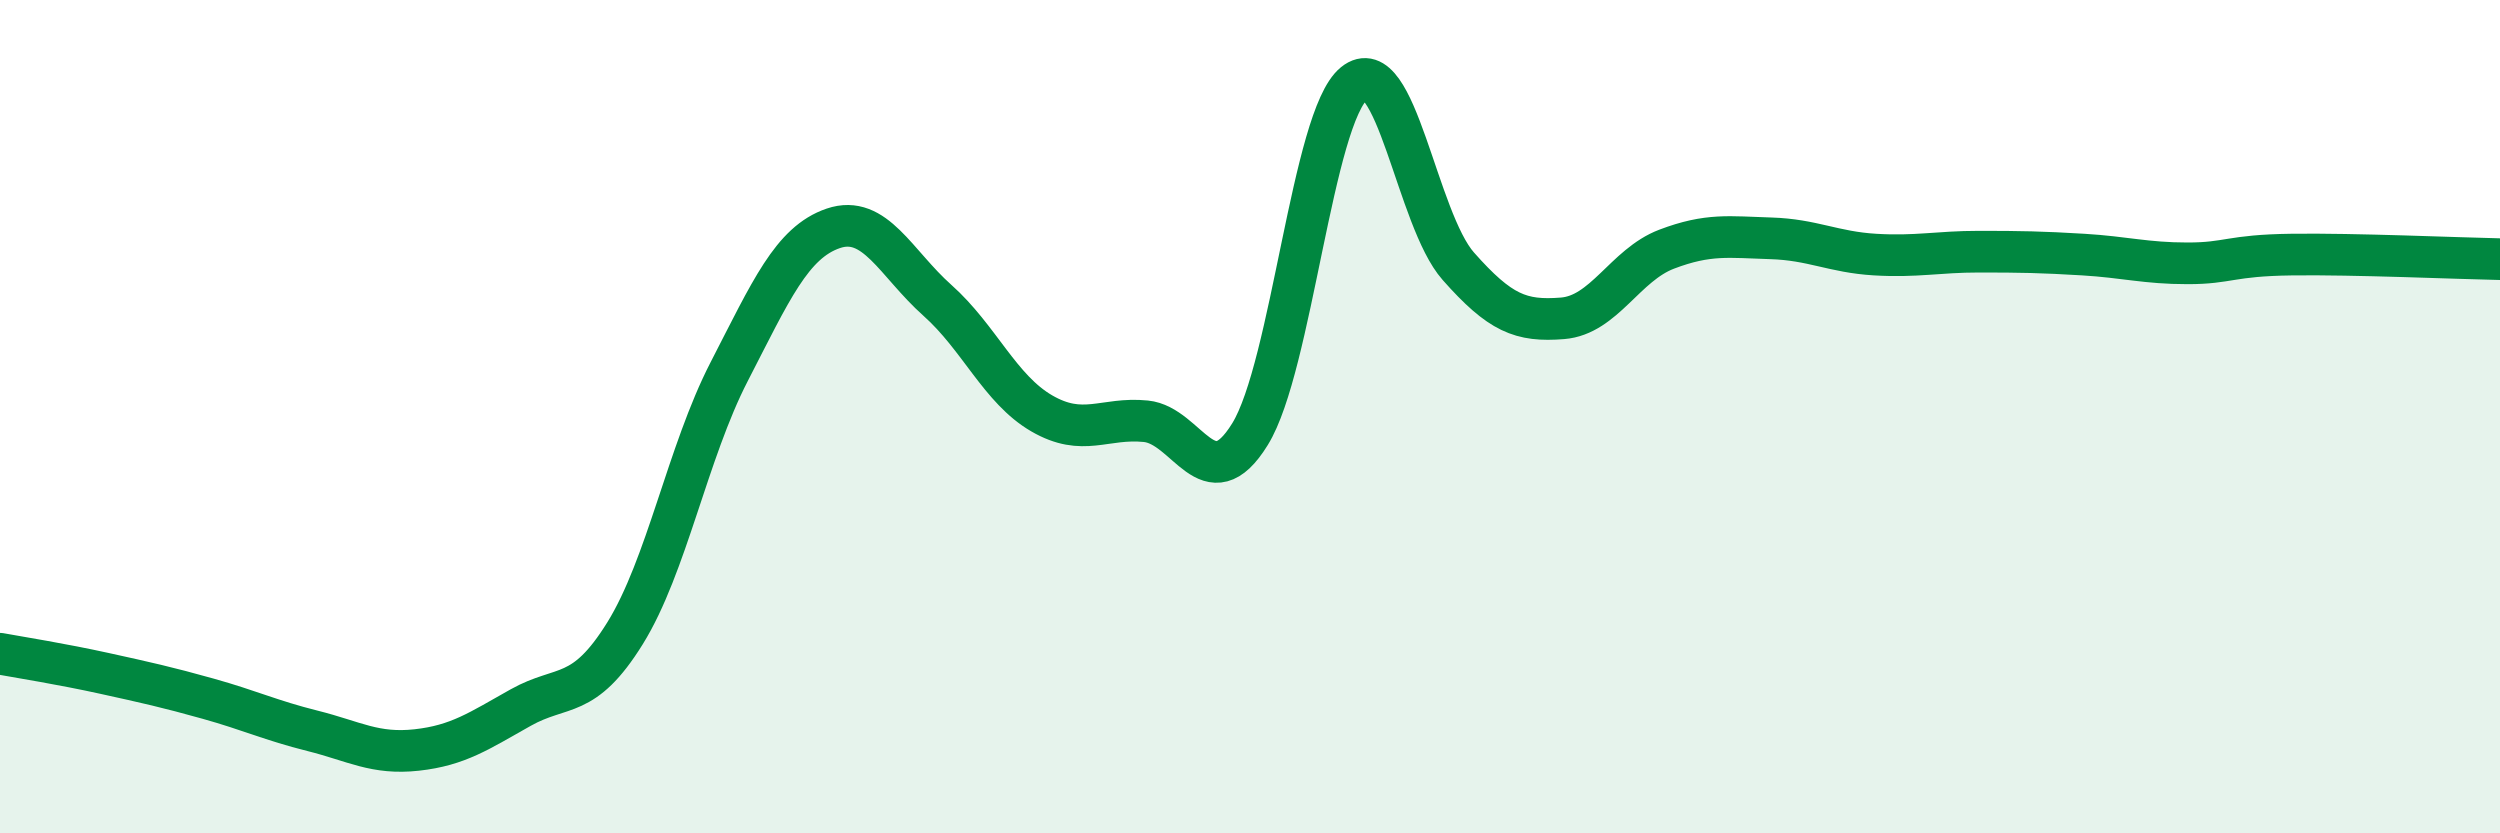 
    <svg width="60" height="20" viewBox="0 0 60 20" xmlns="http://www.w3.org/2000/svg">
      <path
        d="M 0,15.69 C 0.5,15.78 1.5,15.94 2.5,16.16 C 3.5,16.38 4,16.49 5,16.77 C 6,17.05 6.5,17.29 7.5,17.54 C 8.5,17.79 9,18.11 10,18 C 11,17.89 11.5,17.54 12.5,16.98 C 13.5,16.42 14,16.81 15,15.2 C 16,13.59 16.5,10.86 17.5,8.92 C 18.5,6.98 19,5.82 20,5.48 C 21,5.14 21.5,6.32 22.5,7.21 C 23.5,8.1 24,9.34 25,9.92 C 26,10.5 26.5,10.01 27.5,10.11 C 28.5,10.21 29,12.04 30,10.42 C 31,8.8 31.5,2.81 32.5,2 C 33.5,1.19 34,5.26 35,6.39 C 36,7.52 36.5,7.72 37.5,7.64 C 38.5,7.56 39,6.36 40,5.98 C 41,5.6 41.5,5.69 42.5,5.72 C 43.5,5.75 44,6.05 45,6.11 C 46,6.17 46.5,6.04 47.5,6.04 C 48.5,6.04 49,6.05 50,6.11 C 51,6.17 51.5,6.32 52.5,6.32 C 53.5,6.32 53.5,6.13 55,6.11 C 56.5,6.09 59,6.2 60,6.22L60 20L0 20Z"
        fill="#008740"
        opacity="0.1"
        stroke-linecap="round"
        stroke-linejoin="round"
      />
      <path
        d="M 0,15.69 C 0.5,15.78 1.5,15.94 2.5,16.16 C 3.5,16.38 4,16.49 5,16.77 C 6,17.05 6.5,17.29 7.5,17.54 C 8.5,17.79 9,18.11 10,18 C 11,17.89 11.5,17.54 12.5,16.98 C 13.5,16.42 14,16.81 15,15.2 C 16,13.59 16.5,10.86 17.5,8.92 C 18.5,6.98 19,5.82 20,5.48 C 21,5.14 21.5,6.32 22.5,7.21 C 23.5,8.1 24,9.34 25,9.92 C 26,10.5 26.5,10.01 27.5,10.11 C 28.5,10.21 29,12.04 30,10.42 C 31,8.8 31.5,2.81 32.5,2 C 33.5,1.19 34,5.26 35,6.39 C 36,7.52 36.5,7.72 37.5,7.64 C 38.5,7.56 39,6.36 40,5.98 C 41,5.6 41.5,5.69 42.5,5.72 C 43.5,5.75 44,6.05 45,6.11 C 46,6.17 46.5,6.04 47.5,6.04 C 48.5,6.04 49,6.05 50,6.11 C 51,6.17 51.5,6.32 52.5,6.32 C 53.5,6.32 53.5,6.13 55,6.11 C 56.5,6.09 59,6.2 60,6.22"
        stroke="#008740"
        stroke-width="1"
        fill="none"
        stroke-linecap="round"
        stroke-linejoin="round"
      />
    </svg>
  